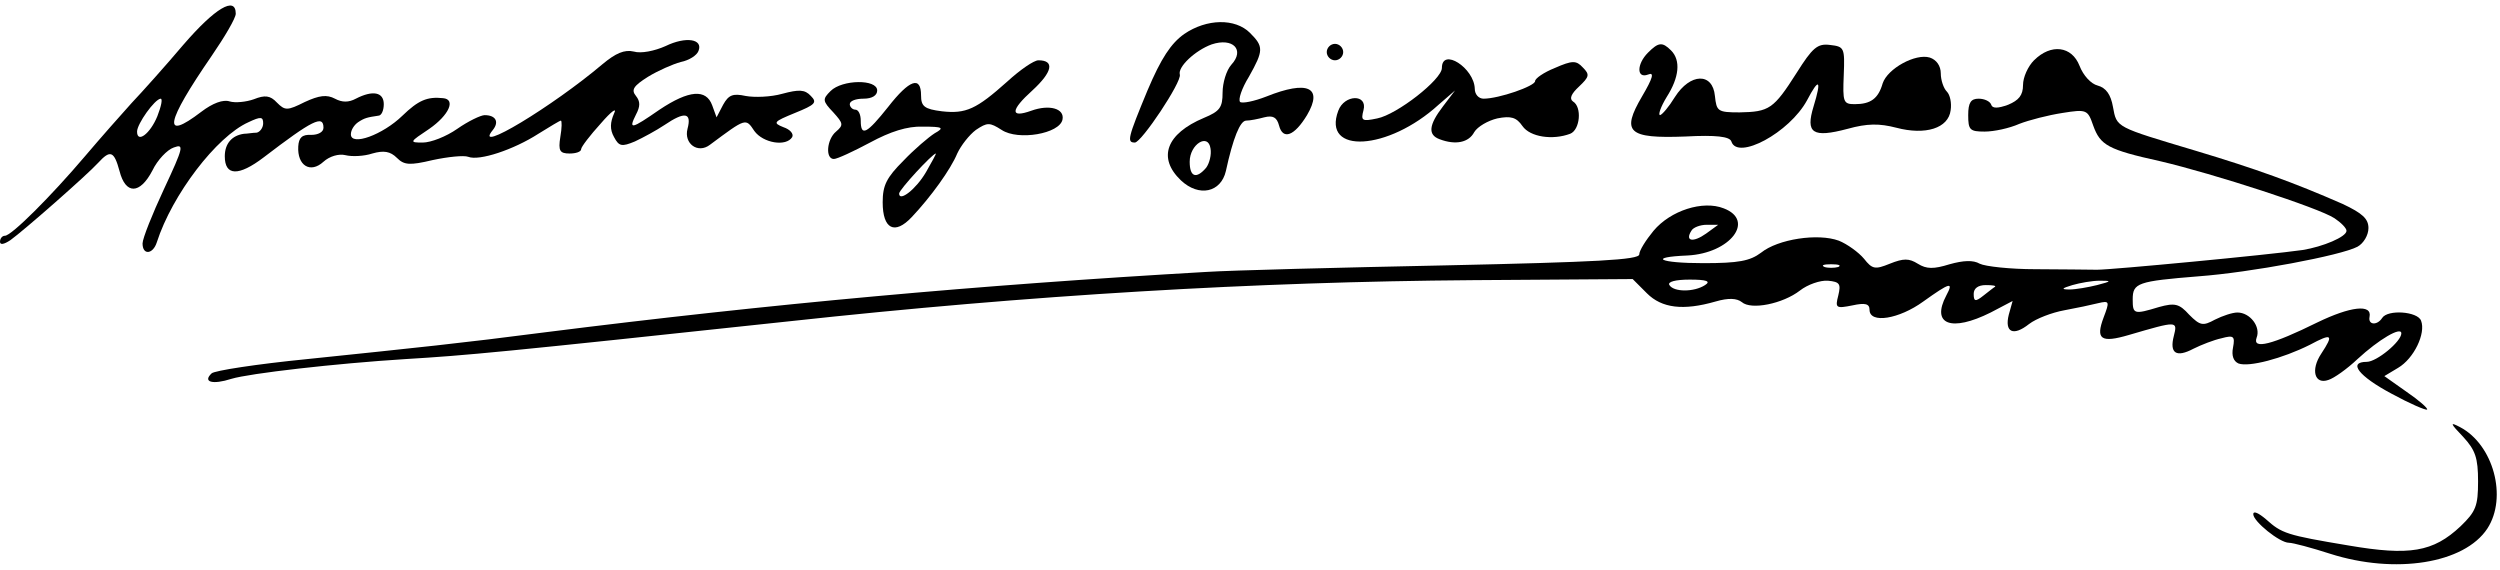 <?xml version="1.0" standalone="no"?>
<!DOCTYPE svg PUBLIC "-//W3C//DTD SVG 20010904//EN"
 "http://www.w3.org/TR/2001/REC-SVG-20010904/DTD/svg10.dtd">
<svg version="1.0" xmlns="http://www.w3.org/2000/svg"
 width="456pt" height="104pt" viewBox="0 0 456 104"
 preserveAspectRatio="xMidYMid meet">

<g transform="translate(0,104) scale(0.1,-0.1)"
fill="#000000" stroke="none">
<path d="M335 959 c-33 -39 -76 -87 -95 -107 -19 -21 -57 -64 -85 -97 -62 -73
-134 -145 -146 -145 -5 0 -9 -5 -9 -11 0 -6 7 -5 19 3 25 18 140 119 160 141
22 24 29 22 39 -15 11 -43 37 -43 60 1 9 19 27 38 39 42 19 7 18 1 -18 -76
-21 -45 -39 -90 -39 -99 0 -22 19 -20 26 2 28 87 109 193 167 219 23 11 27 10
27 -2 0 -8 -6 -16 -12 -17 -7 0 -17 -2 -23 -2 -22 -3 -35 -18 -35 -41 0 -36
25 -37 71 -2 89 68 109 78 109 54 0 -8 -10 -13 -22 -13 -17 1 -23 -5 -24 -21
-2 -35 22 -50 46 -28 11 10 28 15 40 12 12 -3 34 -2 49 3 21 6 33 4 45 -8 13
-13 23 -14 65 -4 28 6 57 9 65 6 20 -8 83 13 128 42 21 13 39 24 41 24 2 0 2
-13 -1 -30 -4 -25 -1 -30 17 -30 11 0 21 3 21 8 0 4 16 25 36 47 19 22 30 30
24 18 -7 -16 -8 -29 0 -43 9 -17 14 -18 38 -8 15 7 39 20 54 30 37 25 50 23
42 -7 -7 -27 19 -46 41 -29 66 49 65 49 81 25 16 -22 58 -29 69 -11 3 6 -4 14
-16 18 -20 8 -18 10 21 26 37 15 41 19 29 31 -11 12 -22 12 -52 4 -21 -6 -51
-7 -67 -4 -23 5 -31 2 -41 -16 l-12 -23 -8 22 c-11 30 -42 28 -96 -8 -52 -36
-57 -37 -43 -9 8 15 8 24 0 34 -9 11 -5 18 22 35 18 11 45 23 60 27 15 3 29
12 32 20 9 22 -23 27 -60 9 -20 -9 -45 -14 -58 -10 -17 4 -33 -3 -57 -23 -91
-77 -238 -166 -200 -120 12 15 5 27 -15 27 -7 0 -30 -11 -50 -25 -20 -14 -48
-25 -63 -25 -25 0 -24 1 12 25 36 25 49 54 25 56 -29 3 -45 -4 -74 -32 -36
-35 -94 -56 -94 -34 0 8 6 17 13 22 12 8 17 9 37 12 6 0 10 10 10 21 0 22 -20
26 -51 10 -13 -7 -25 -7 -38 0 -15 8 -29 6 -55 -6 -32 -16 -36 -16 -51 -1 -12
13 -22 14 -42 6 -14 -5 -34 -7 -44 -4 -12 4 -31 -3 -52 -19 -72 -55 -65 -20
19 102 24 35 44 69 44 77 0 33 -38 10 -95 -56z m-48 -131 c-13 -32 -37 -50
-37 -28 0 14 32 59 43 60 4 0 1 -14 -6 -32z"/>
<path d="M2160 978 c-24 -17 -42 -44 -67 -103 -36 -87 -38 -95 -23 -95 12 0
86 111 82 124 -4 14 28 44 58 55 39 13 61 -10 36 -37 -9 -10 -16 -33 -16 -51
0 -27 -5 -34 -34 -46 -69 -29 -85 -73 -42 -114 33 -31 73 -22 82 17 13 60 26
92 37 92 7 0 22 3 33 6 16 4 23 0 27 -15 7 -27 28 -19 51 19 30 51 1 64 -74
34 -23 -9 -44 -13 -48 -10 -4 4 3 25 16 46 27 48 27 55 2 80 -27 27 -79 26
-120 -2z m40 -244 c-18 -21 -30 -17 -30 11 0 32 34 53 38 24 2 -11 -2 -27 -8
-35z"/>
<path d="M2420 945 c0 -8 7 -15 15 -15 8 0 15 7 15 15 0 8 -7 15 -15 15 -8 0
-15 -7 -15 -15z"/>
<path d="M3006 944 c-21 -21 -21 -48 0 -40 12 5 9 -6 -11 -40 -38 -65 -26 -77
79 -73 56 3 81 0 84 -9 11 -35 106 16 138 75 22 42 27 38 12 -11 -15 -49 -2
-58 62 -41 36 10 58 10 89 2 53 -14 95 -1 99 32 2 13 -1 28 -7 34 -6 6 -11 21
-11 33 0 14 -8 25 -20 29 -26 8 -77 -20 -86 -47 -8 -28 -22 -38 -51 -38 -21 0
-22 4 -20 53 2 50 1 52 -25 55 -23 3 -32 -5 -61 -51 -42 -66 -50 -71 -104 -72
-40 0 -42 2 -45 30 -4 43 -45 42 -73 -2 -11 -18 -23 -32 -27 -33 -4 0 1 15 12
33 23 36 26 67 8 85 -16 16 -23 15 -42 -4z"/>
<path d="M3710 930 c-11 -11 -20 -31 -20 -45 0 -19 -8 -28 -27 -36 -19 -7 -29
-7 -31 0 -2 6 -12 11 -23 11 -14 0 -19 -7 -19 -30 0 -27 3 -30 30 -30 17 0 45
6 63 14 18 7 53 16 79 20 44 7 46 6 56 -23 13 -36 27 -44 122 -65 98 -23 289
-85 318 -104 12 -8 22 -18 22 -23 0 -11 -43 -29 -80 -35 -63 -9 -348 -36 -375
-36 -16 0 -67 1 -113 1 -45 0 -91 5 -101 10 -12 7 -30 6 -55 -1 -29 -9 -42 -9
-58 1 -16 10 -26 10 -51 0 -27 -11 -32 -10 -47 9 -10 12 -31 27 -46 33 -38 14
-111 3 -142 -22 -20 -15 -41 -19 -105 -19 -81 0 -102 11 -29 14 78 4 124 64
66 86 -38 15 -97 -4 -128 -41 -14 -17 -26 -36 -26 -43 0 -10 -79 -14 -352 -20
-194 -4 -391 -9 -438 -12 -417 -24 -793 -58 -1205 -110 -154 -20 -233 -28
-435 -49 -91 -9 -169 -21 -174 -26 -17 -16 2 -21 36 -10 33 10 190 28 317 36
115 7 169 12 701 69 441 48 848 72 1247 75 l291 2 26 -26 c27 -27 66 -32 125
-15 24 7 39 6 48 -1 17 -15 75 -3 106 21 14 11 37 19 51 18 22 -2 24 -6 19
-27 -6 -23 -4 -24 26 -18 23 5 31 3 31 -8 0 -26 54 -17 98 15 49 35 56 37 42
11 -28 -53 9 -67 81 -31 l40 21 -7 -25 c-8 -32 8 -40 37 -17 13 10 42 21 64
25 22 4 50 10 62 13 21 5 21 3 10 -26 -15 -40 -5 -47 46 -32 89 26 89 26 82
-2 -8 -31 4 -40 36 -23 14 7 37 16 51 19 22 6 25 4 21 -17 -3 -15 1 -25 10
-29 19 -7 80 9 130 34 41 22 44 19 21 -16 -20 -30 -12 -57 13 -48 10 3 34 20
53 38 39 36 80 60 80 47 0 -15 -45 -52 -63 -52 -35 0 -15 -26 45 -58 33 -18
63 -31 65 -29 2 2 -15 17 -37 32 l-41 29 25 15 c29 17 51 63 42 86 -6 17 -61
21 -71 5 -9 -14 -26 -13 -23 2 5 24 -35 19 -95 -10 -83 -41 -119 -50 -111 -28
8 20 -12 46 -35 46 -9 0 -27 -6 -41 -13 -22 -12 -27 -11 -47 9 -18 20 -26 22
-55 14 -46 -14 -48 -13 -48 14 0 30 9 33 120 42 95 7 260 38 290 54 11 6 20
21 20 34 0 17 -11 27 -47 44 -89 39 -158 64 -268 97 -147 44 -144 42 -151 80
-4 23 -13 35 -28 39 -12 3 -26 18 -33 36 -14 36 -52 41 -83 10z m-598 -316
c-24 -17 -39 -14 -27 5 3 6 16 11 28 11 l21 0 -22 -16z m241 -61 c-7 -2 -19
-2 -25 0 -7 3 -2 5 12 5 14 0 19 -2 13 -5z m-243 -33 c-20 -13 -57 -13 -65 0
-4 6 11 10 37 10 31 0 39 -3 28 -10z m715 0 c-16 -4 -39 -8 -50 -8 -16 0 -15
2 5 8 14 4 36 8 50 8 22 0 22 -1 -5 -8z m-186 -3 c-2 -1 -12 -9 -21 -16 -15
-12 -18 -11 -18 3 0 10 8 16 22 16 12 0 19 -1 17 -3z"/>
<path d="M1837 891 c-56 -50 -75 -59 -119 -54 -32 4 -38 9 -38 29 0 36 -21 29
-60 -21 -39 -49 -50 -55 -50 -25 0 11 -4 20 -10 20 -5 0 -10 5 -10 10 0 6 11
10 25 10 16 0 25 6 25 15 0 21 -64 20 -85 -1 -15 -15 -15 -18 5 -39 18 -20 19
-23 5 -35 -17 -14 -20 -50 -4 -50 6 0 36 14 66 30 37 20 68 30 96 29 37 0 40
-2 22 -12 -11 -7 -37 -29 -57 -50 -31 -31 -38 -45 -38 -76 0 -49 22 -60 53
-27 35 37 71 87 83 116 7 15 22 34 34 43 21 14 25 14 47 0 30 -20 106 -7 111
19 4 20 -24 28 -57 16 -39 -14 -38 1 2 37 37 34 41 55 11 55 -8 0 -33 -17 -57
-39z m-148 -165 c-18 -31 -49 -55 -49 -39 0 7 61 73 67 73 1 0 -7 -15 -18 -34z"/>
<path d="M2630 916 c0 -21 -82 -85 -118 -92 -28 -6 -30 -4 -25 15 8 30 -35 29
-46 -1 -30 -80 91 -73 183 11 l30 26 -22 -29 c-26 -34 -28 -52 -6 -60 29 -11
53 -6 63 13 6 10 25 21 42 25 25 5 35 2 46 -14 14 -20 55 -26 87 -14 18 7 22
49 5 59 -7 5 -3 14 11 27 19 18 20 22 7 35 -12 13 -19 13 -51 -1 -20 -8 -36
-19 -36 -24 0 -9 -66 -32 -94 -32 -9 0 -16 8 -16 18 -1 38 -60 76 -60 38z"/>
<path d="M4493 243 c22 -24 27 -38 27 -81 0 -45 -4 -55 -32 -82 -50 -47 -93
-54 -204 -35 -114 19 -122 22 -151 48 -13 11 -23 16 -23 9 0 -13 48 -52 65
-52 7 0 41 -9 75 -20 119 -38 245 -18 287 46 37 57 11 153 -50 185 -19 10 -18
7 6 -18z"/>
</g>
</svg>
